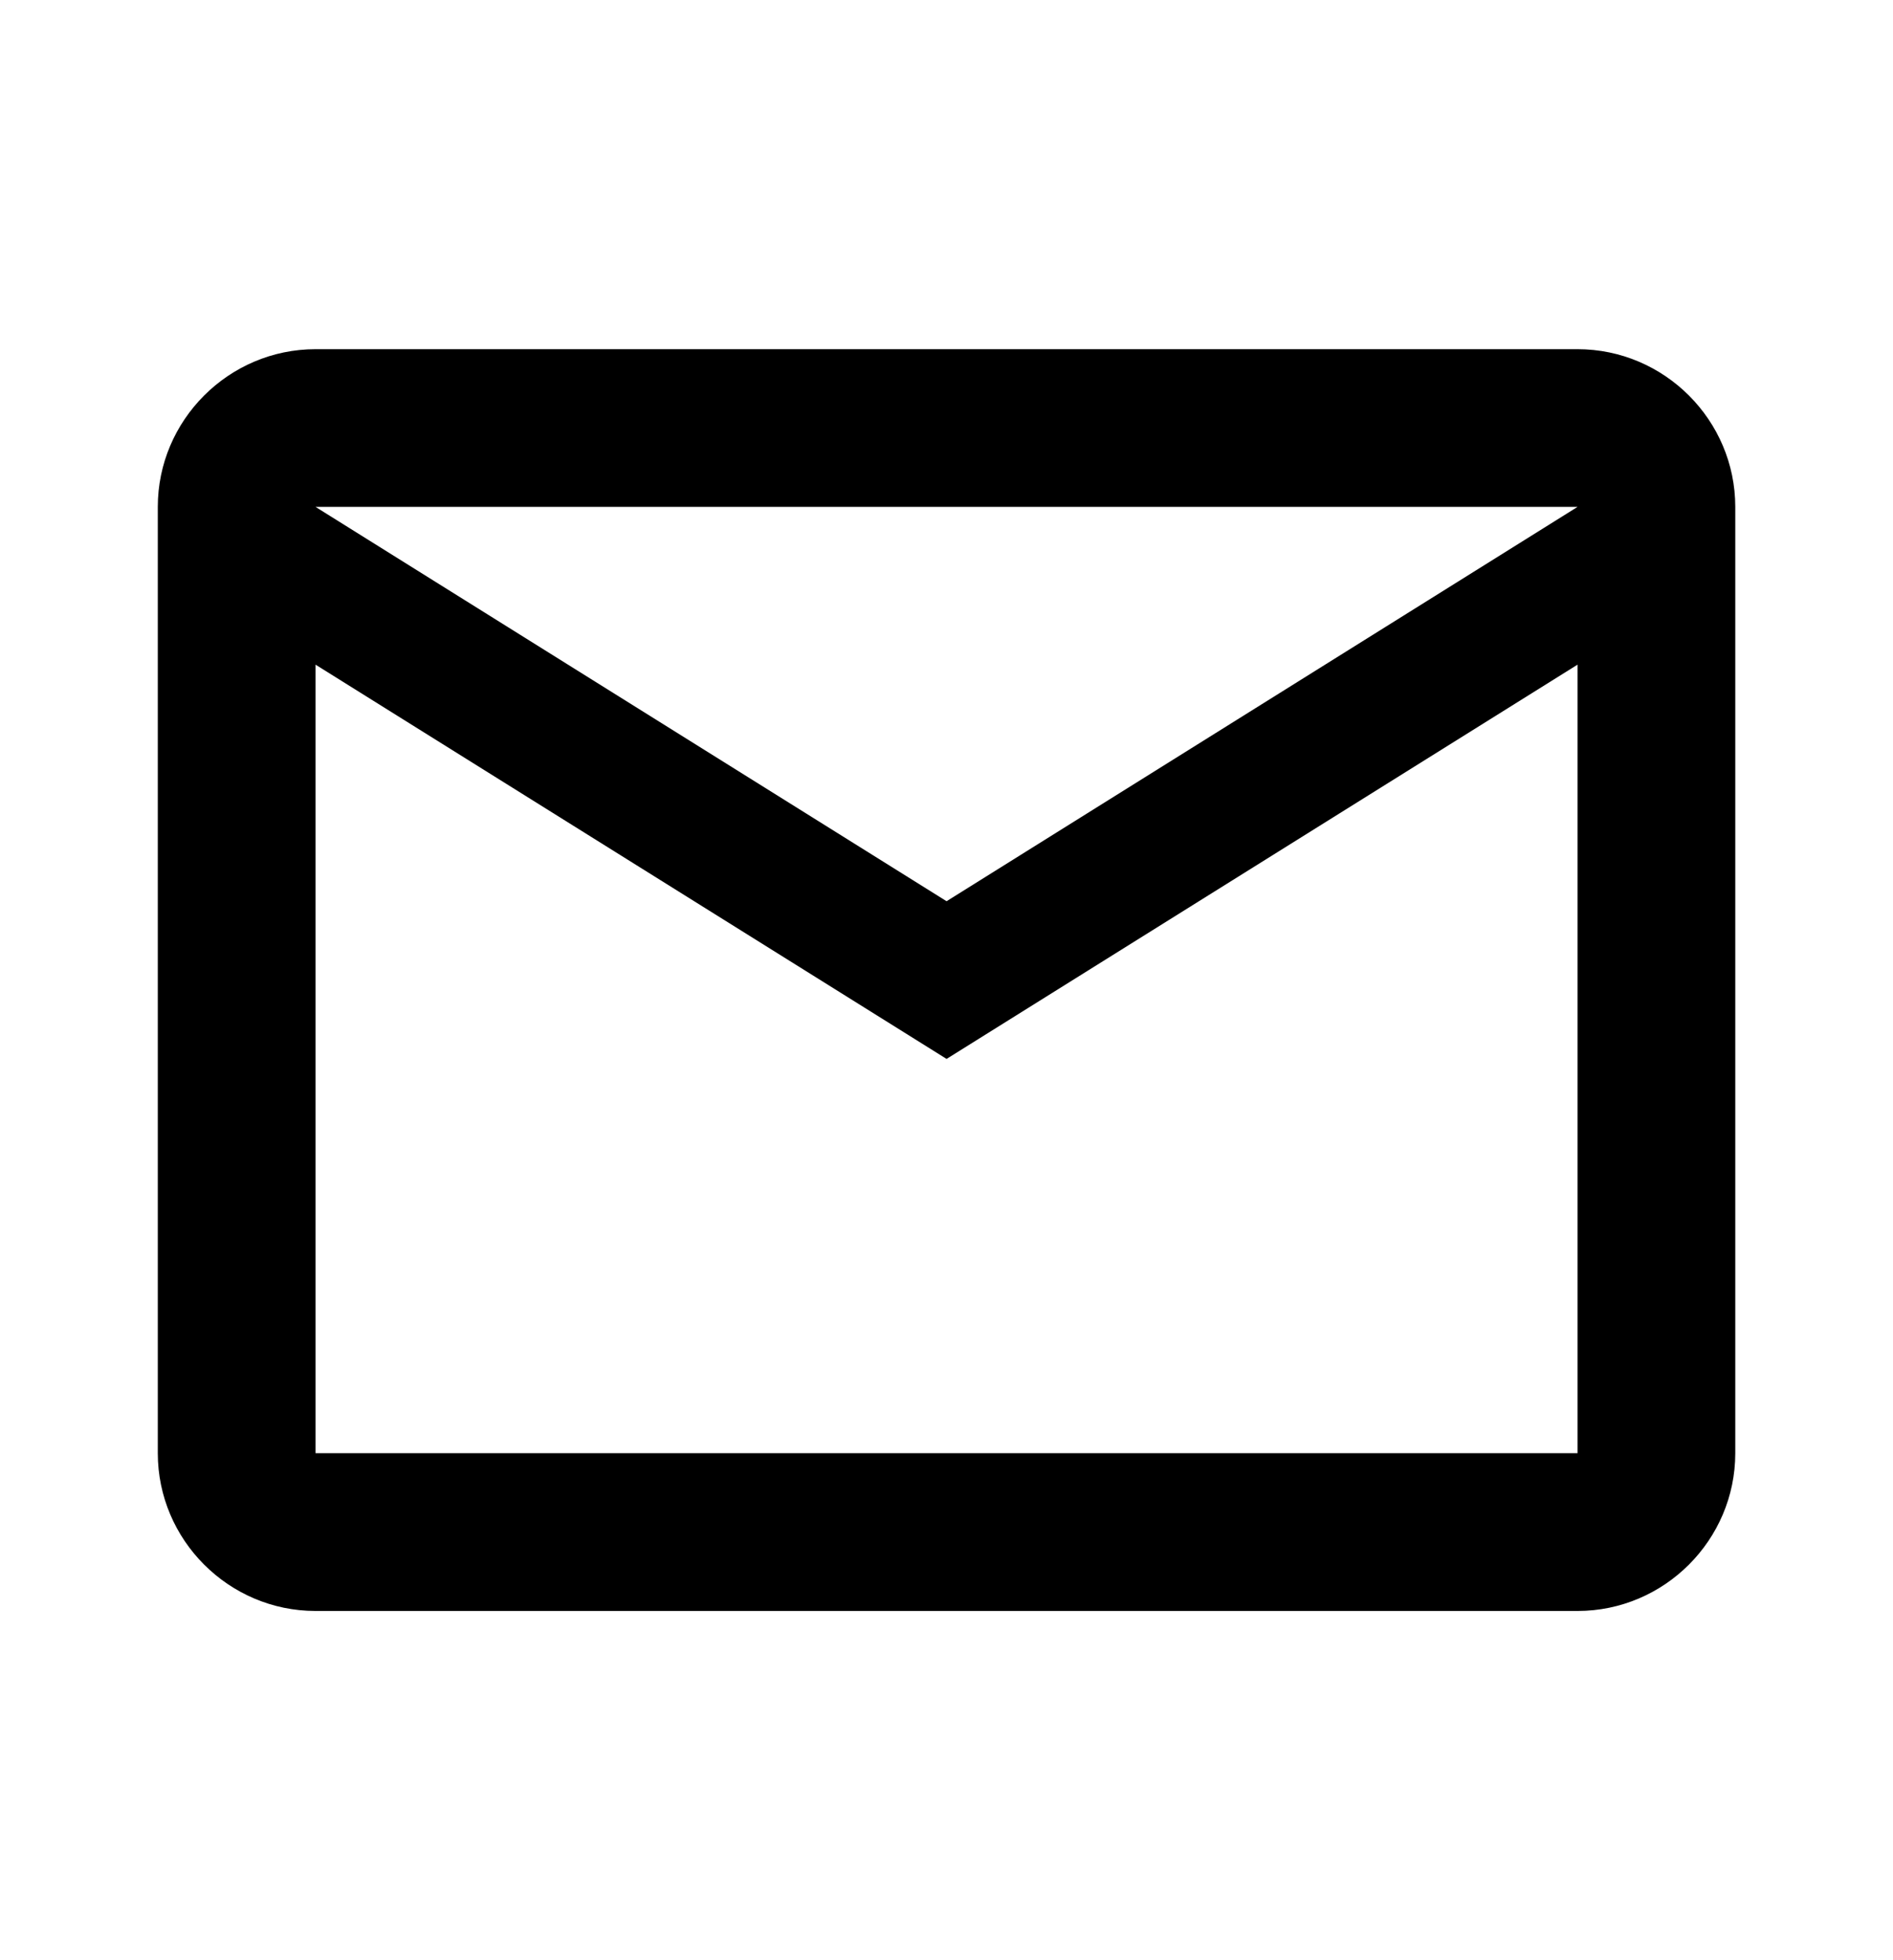 <svg width="28" height="29" viewBox="0 0 28 29" fill="none" xmlns="http://www.w3.org/2000/svg">
<g id="ic:outline-email">
<path id="Vector" d="M25.667 7.499C25.667 6.216 24.617 5.166 23.334 5.166H4.667C3.384 5.166 2.334 6.216 2.334 7.499V21.499C2.334 22.783 3.384 23.833 4.667 23.833H23.334C24.617 23.833 25.667 22.783 25.667 21.499V7.499ZM23.334 7.499L14.001 13.333L4.667 7.499H23.334ZM23.334 21.499H4.667V9.833L14.001 15.666L23.334 9.833V21.499Z" fill="black"/>
</g>
</svg>
